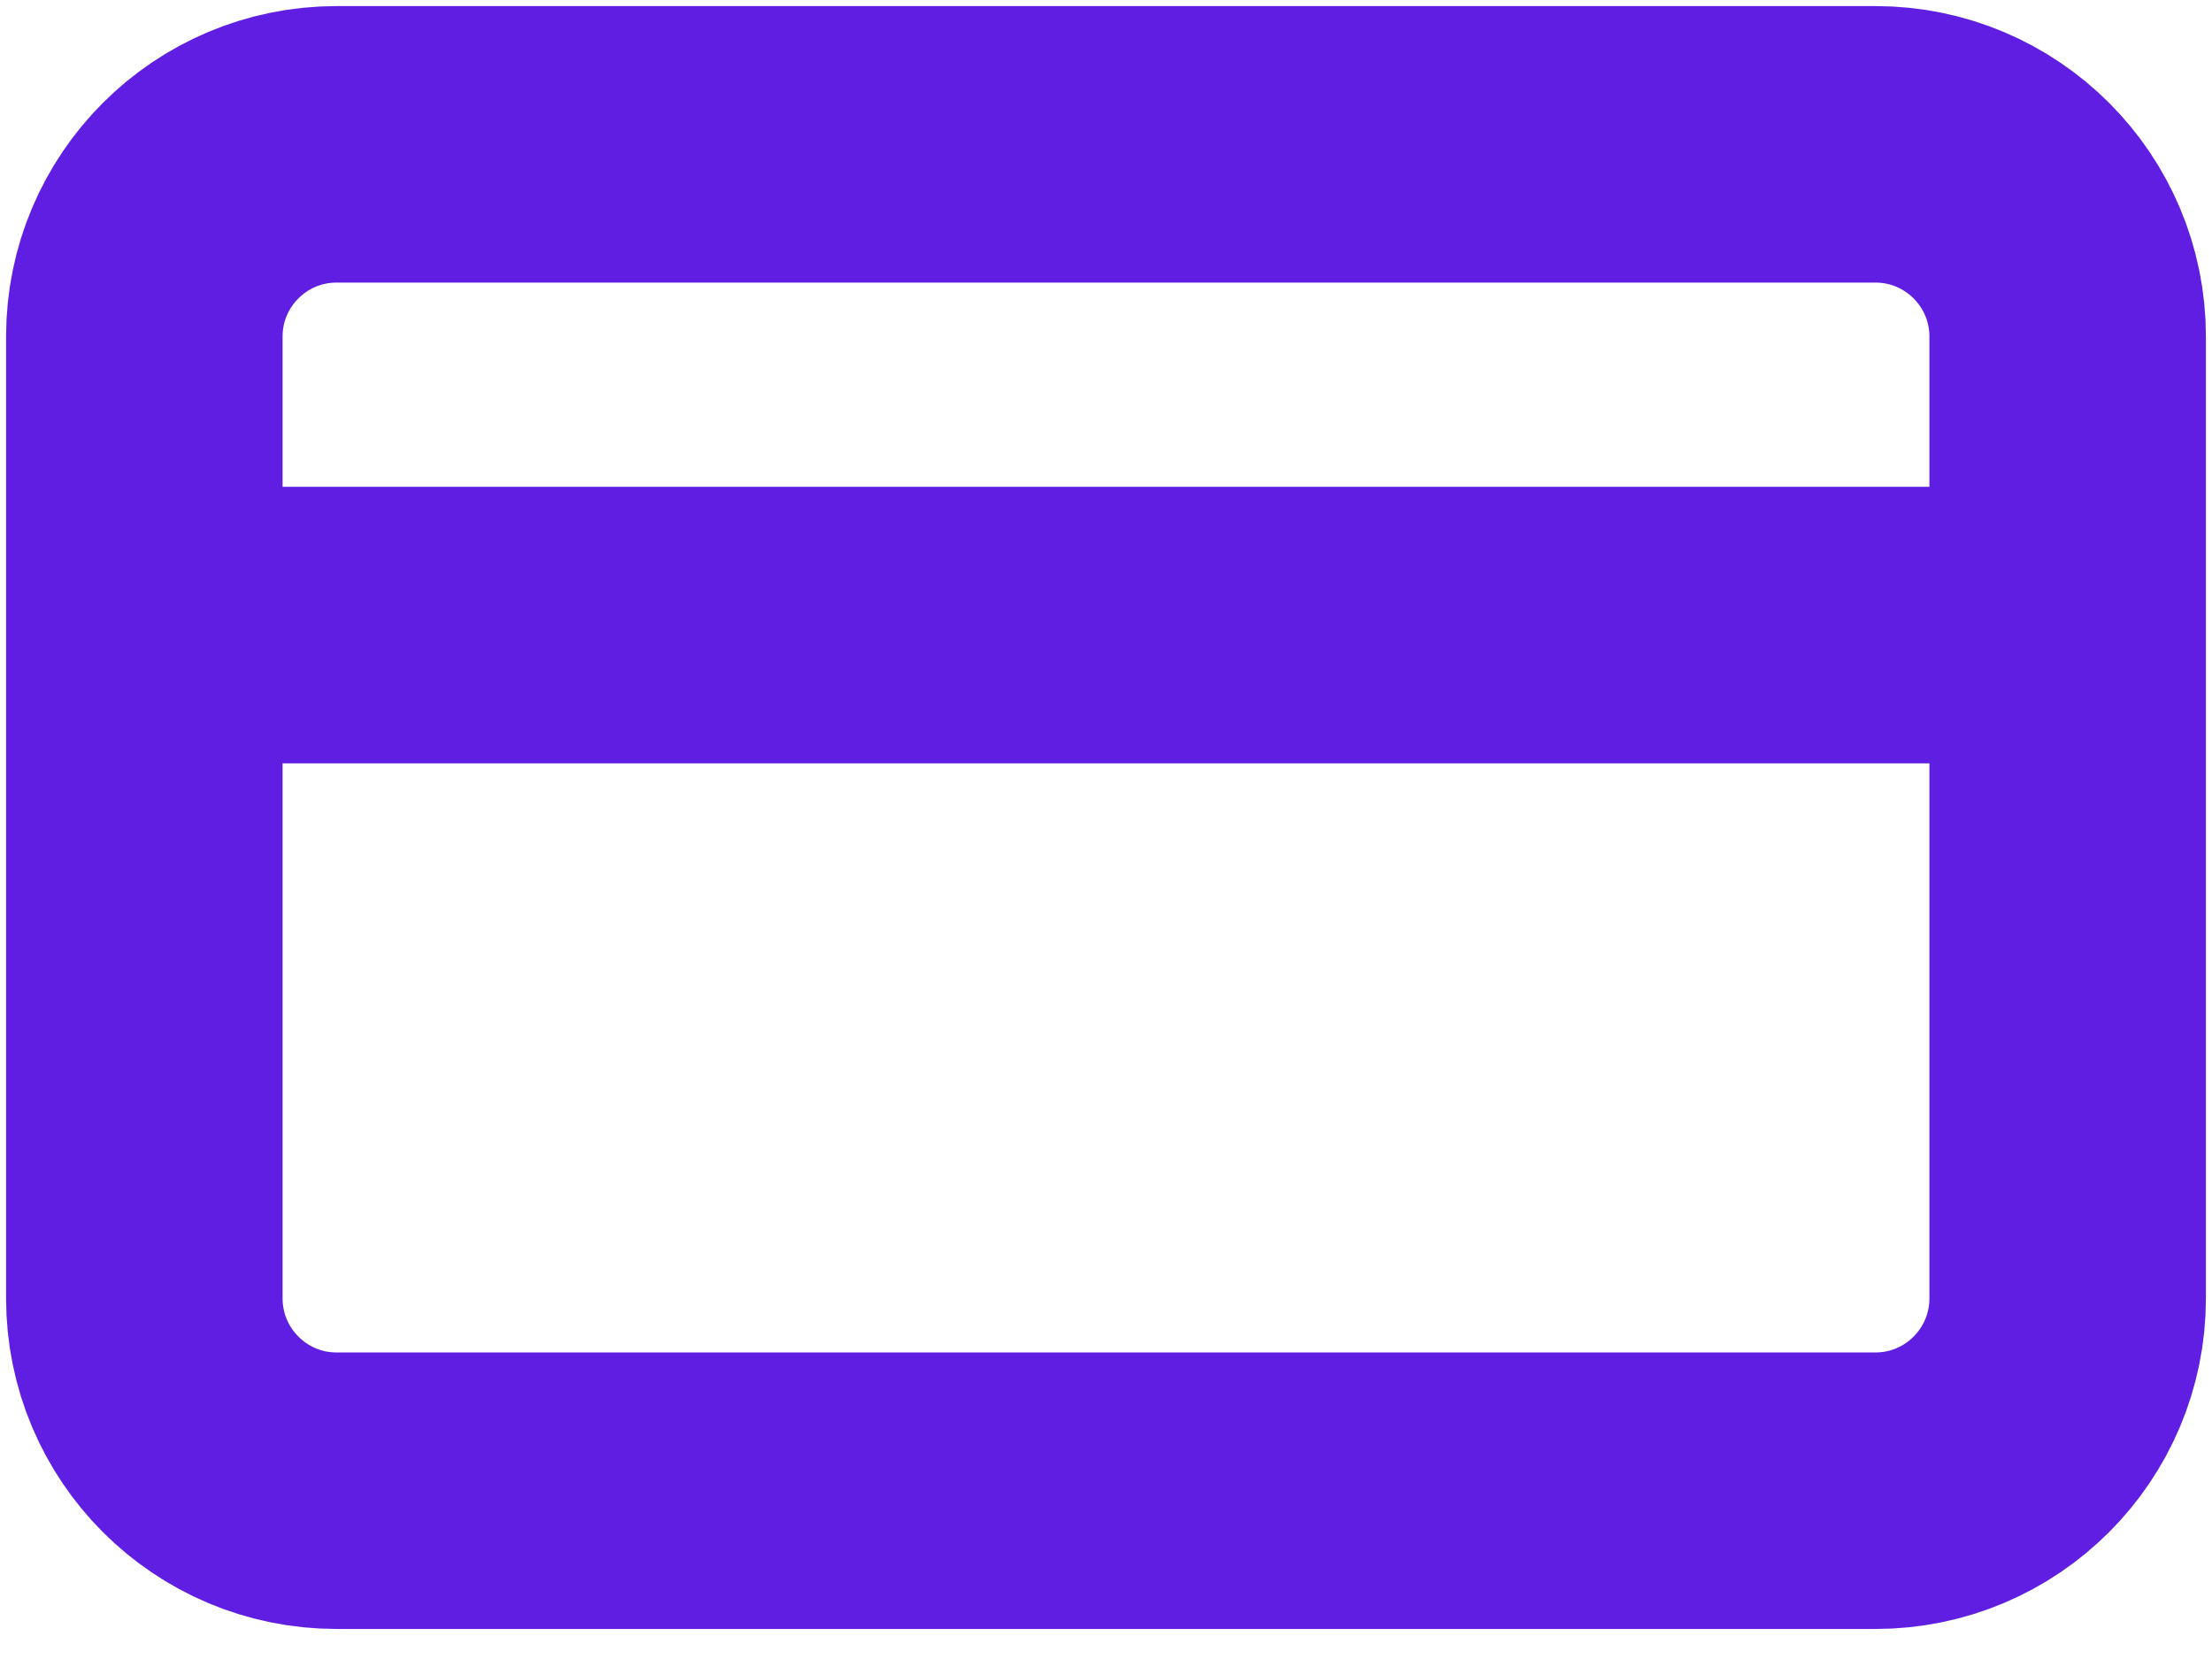 <svg width="12" height="9" viewBox="0 0 12 9" fill="none" xmlns="http://www.w3.org/2000/svg">
<path d="M0.783 3.391H11.217M1.826 0.783H10.174C10.75 0.783 11.217 1.25 11.217 1.826V7.043C11.217 7.62 10.75 8.087 10.174 8.087H1.826C1.25 8.087 0.783 7.62 0.783 7.043V1.826C0.783 1.25 1.25 0.783 1.826 0.783Z" stroke="#601EE3" stroke-width="1.5" stroke-linecap="round" stroke-linejoin="round"/>
</svg>
